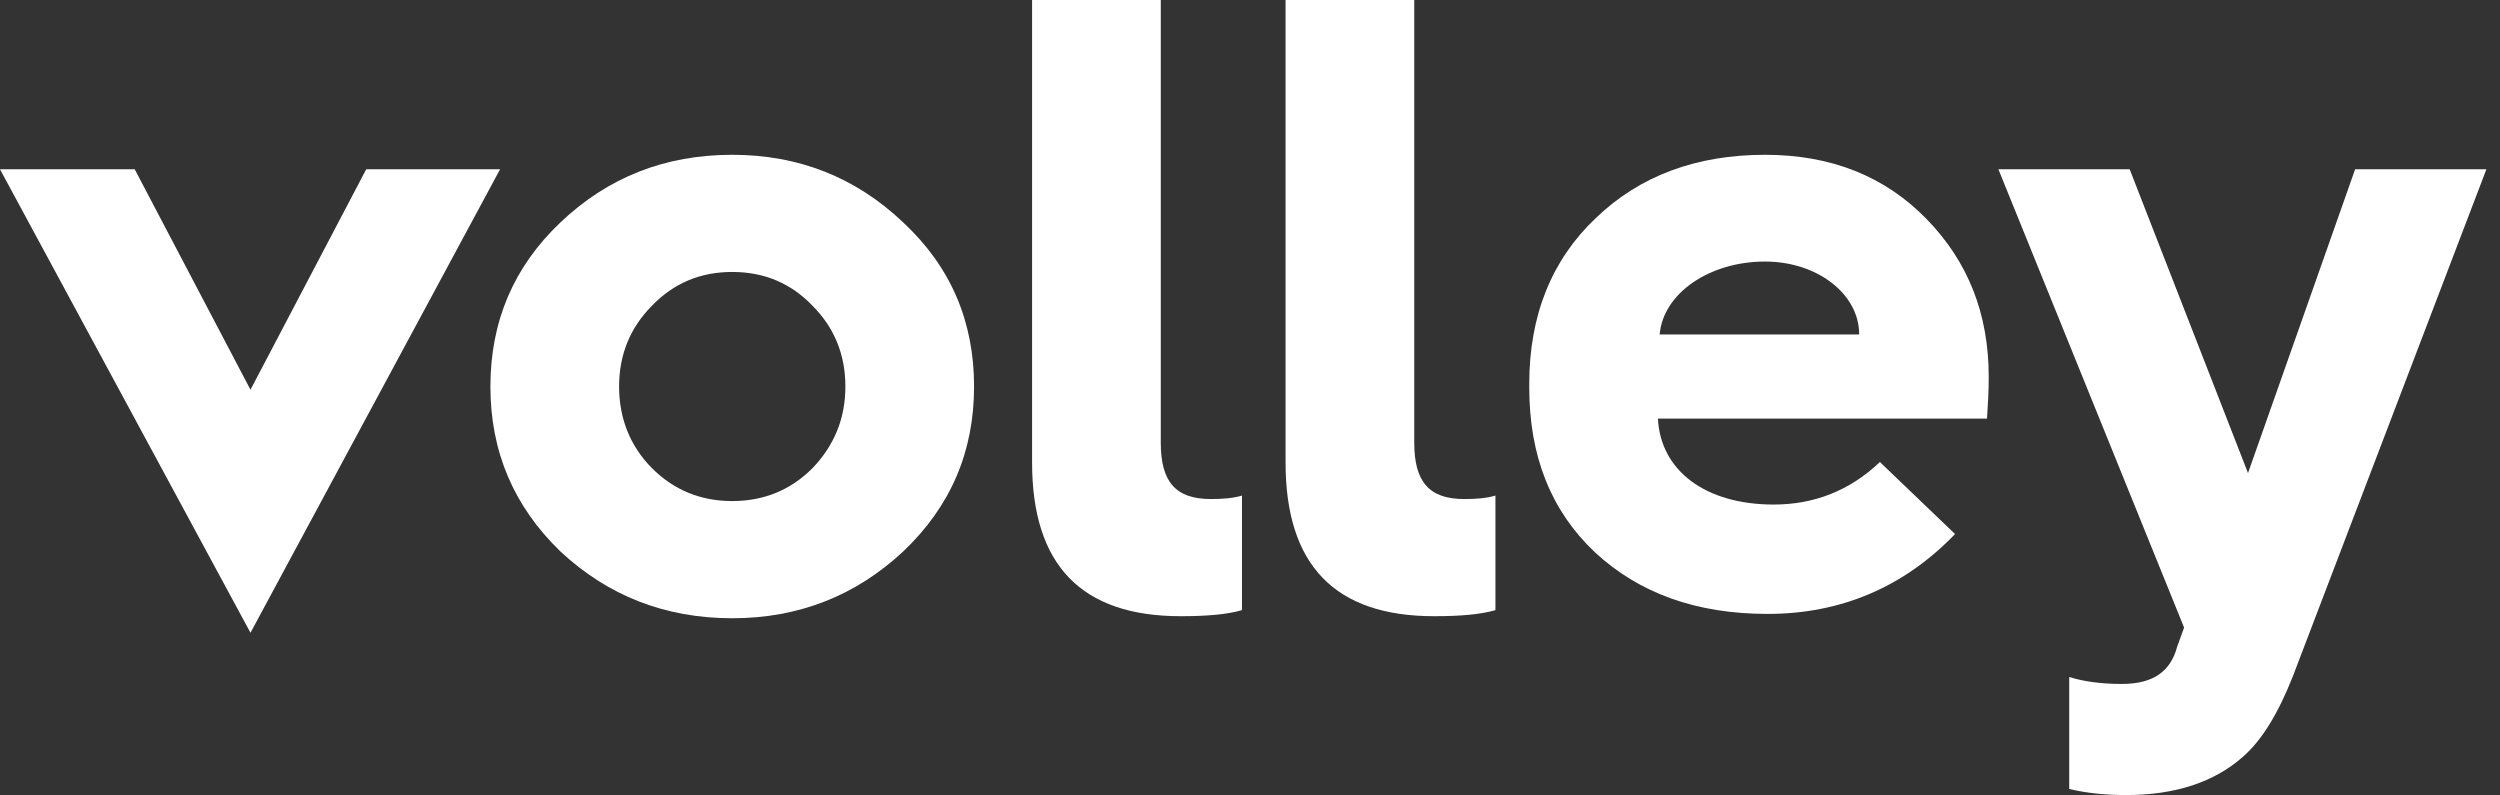 <svg width="110" height="35" viewBox="0 0 110 35" fill="none" xmlns="http://www.w3.org/2000/svg">
<rect x="0" y="0" width="110" height="35" fill="#333333" stroke="none"/>
<path d="M32.219 6.811C29.255 6.811 26.746 7.803 24.656 9.789C22.604 11.737 21.578 14.143 21.578 17.007C21.578 19.871 22.604 22.276 24.656 24.262C26.746 26.21 29.255 27.203 32.219 27.203C35.145 27.203 37.653 26.21 39.743 24.262C41.833 22.276 42.859 19.871 42.859 17.007C42.859 14.143 41.833 11.737 39.743 9.789C37.653 7.803 35.145 6.811 32.219 6.811ZM27.24 17.007C27.24 15.594 27.735 14.41 28.684 13.455C29.635 12.462 30.813 11.966 32.219 11.966C33.625 11.966 34.803 12.462 35.753 13.455C36.703 14.41 37.197 15.594 37.197 17.007C37.197 18.419 36.703 19.603 35.753 20.596C34.803 21.551 33.625 22.047 32.219 22.047C30.813 22.047 29.635 21.551 28.684 20.596C27.735 19.642 27.24 18.419 27.24 17.007Z" fill="white"/>
<path d="M45.412 20.354C45.412 24.86 47.578 27.113 51.949 27.113C53.089 27.113 54.001 27.037 54.647 26.846V21.805C54.267 21.92 53.811 21.958 53.279 21.958C51.721 21.958 51.074 21.194 51.074 19.476V0H45.412V20.354Z" fill="white"/>
<path d="M56.565 20.354C56.565 24.86 58.731 27.113 63.101 27.113C64.241 27.113 65.153 27.037 65.799 26.846V21.805C65.419 21.92 64.963 21.958 64.431 21.958C62.873 21.958 62.227 21.194 62.227 19.476V0H56.565V20.354Z" fill="white"/>
<path d="M67.287 17.045C67.287 20.062 68.237 22.467 70.175 24.3C72.113 26.095 74.621 27.012 77.776 27.012C81.006 27.012 83.78 25.828 86.022 23.498L82.716 20.329C81.386 21.589 79.828 22.2 78.042 22.2C75.04 22.2 73.063 20.711 72.949 18.419H87.428C87.466 17.847 87.504 17.236 87.504 16.587C87.504 13.799 86.592 11.508 84.768 9.636C82.944 7.765 80.588 6.811 77.662 6.811C74.659 6.811 72.151 7.727 70.213 9.598C68.275 11.431 67.287 13.875 67.287 16.892V17.045ZM73.025 14.715C73.177 12.921 75.192 11.508 77.662 11.508C79.942 11.508 81.804 12.921 81.804 14.715H73.025Z" fill="white"/>
<path d="M91.046 34.715C91.844 34.906 92.68 34.982 93.554 34.982C95.72 34.982 97.43 34.409 98.684 33.302C99.52 32.576 100.242 31.392 100.888 29.75L109.401 7.449H103.625L98.912 20.814L93.706 7.449H87.93L96.1 27.612L95.796 28.452C95.644 29.025 95.378 29.407 94.998 29.674C94.618 29.941 94.086 30.094 93.364 30.094C92.414 30.094 91.654 29.979 91.046 29.788V34.715Z" fill="white"/>
<path d="M22.003 7.449H16.113L11.021 17.148L5.928 7.449H0L11.021 27.841L22.003 7.449Z" fill="white"/>
</svg>
